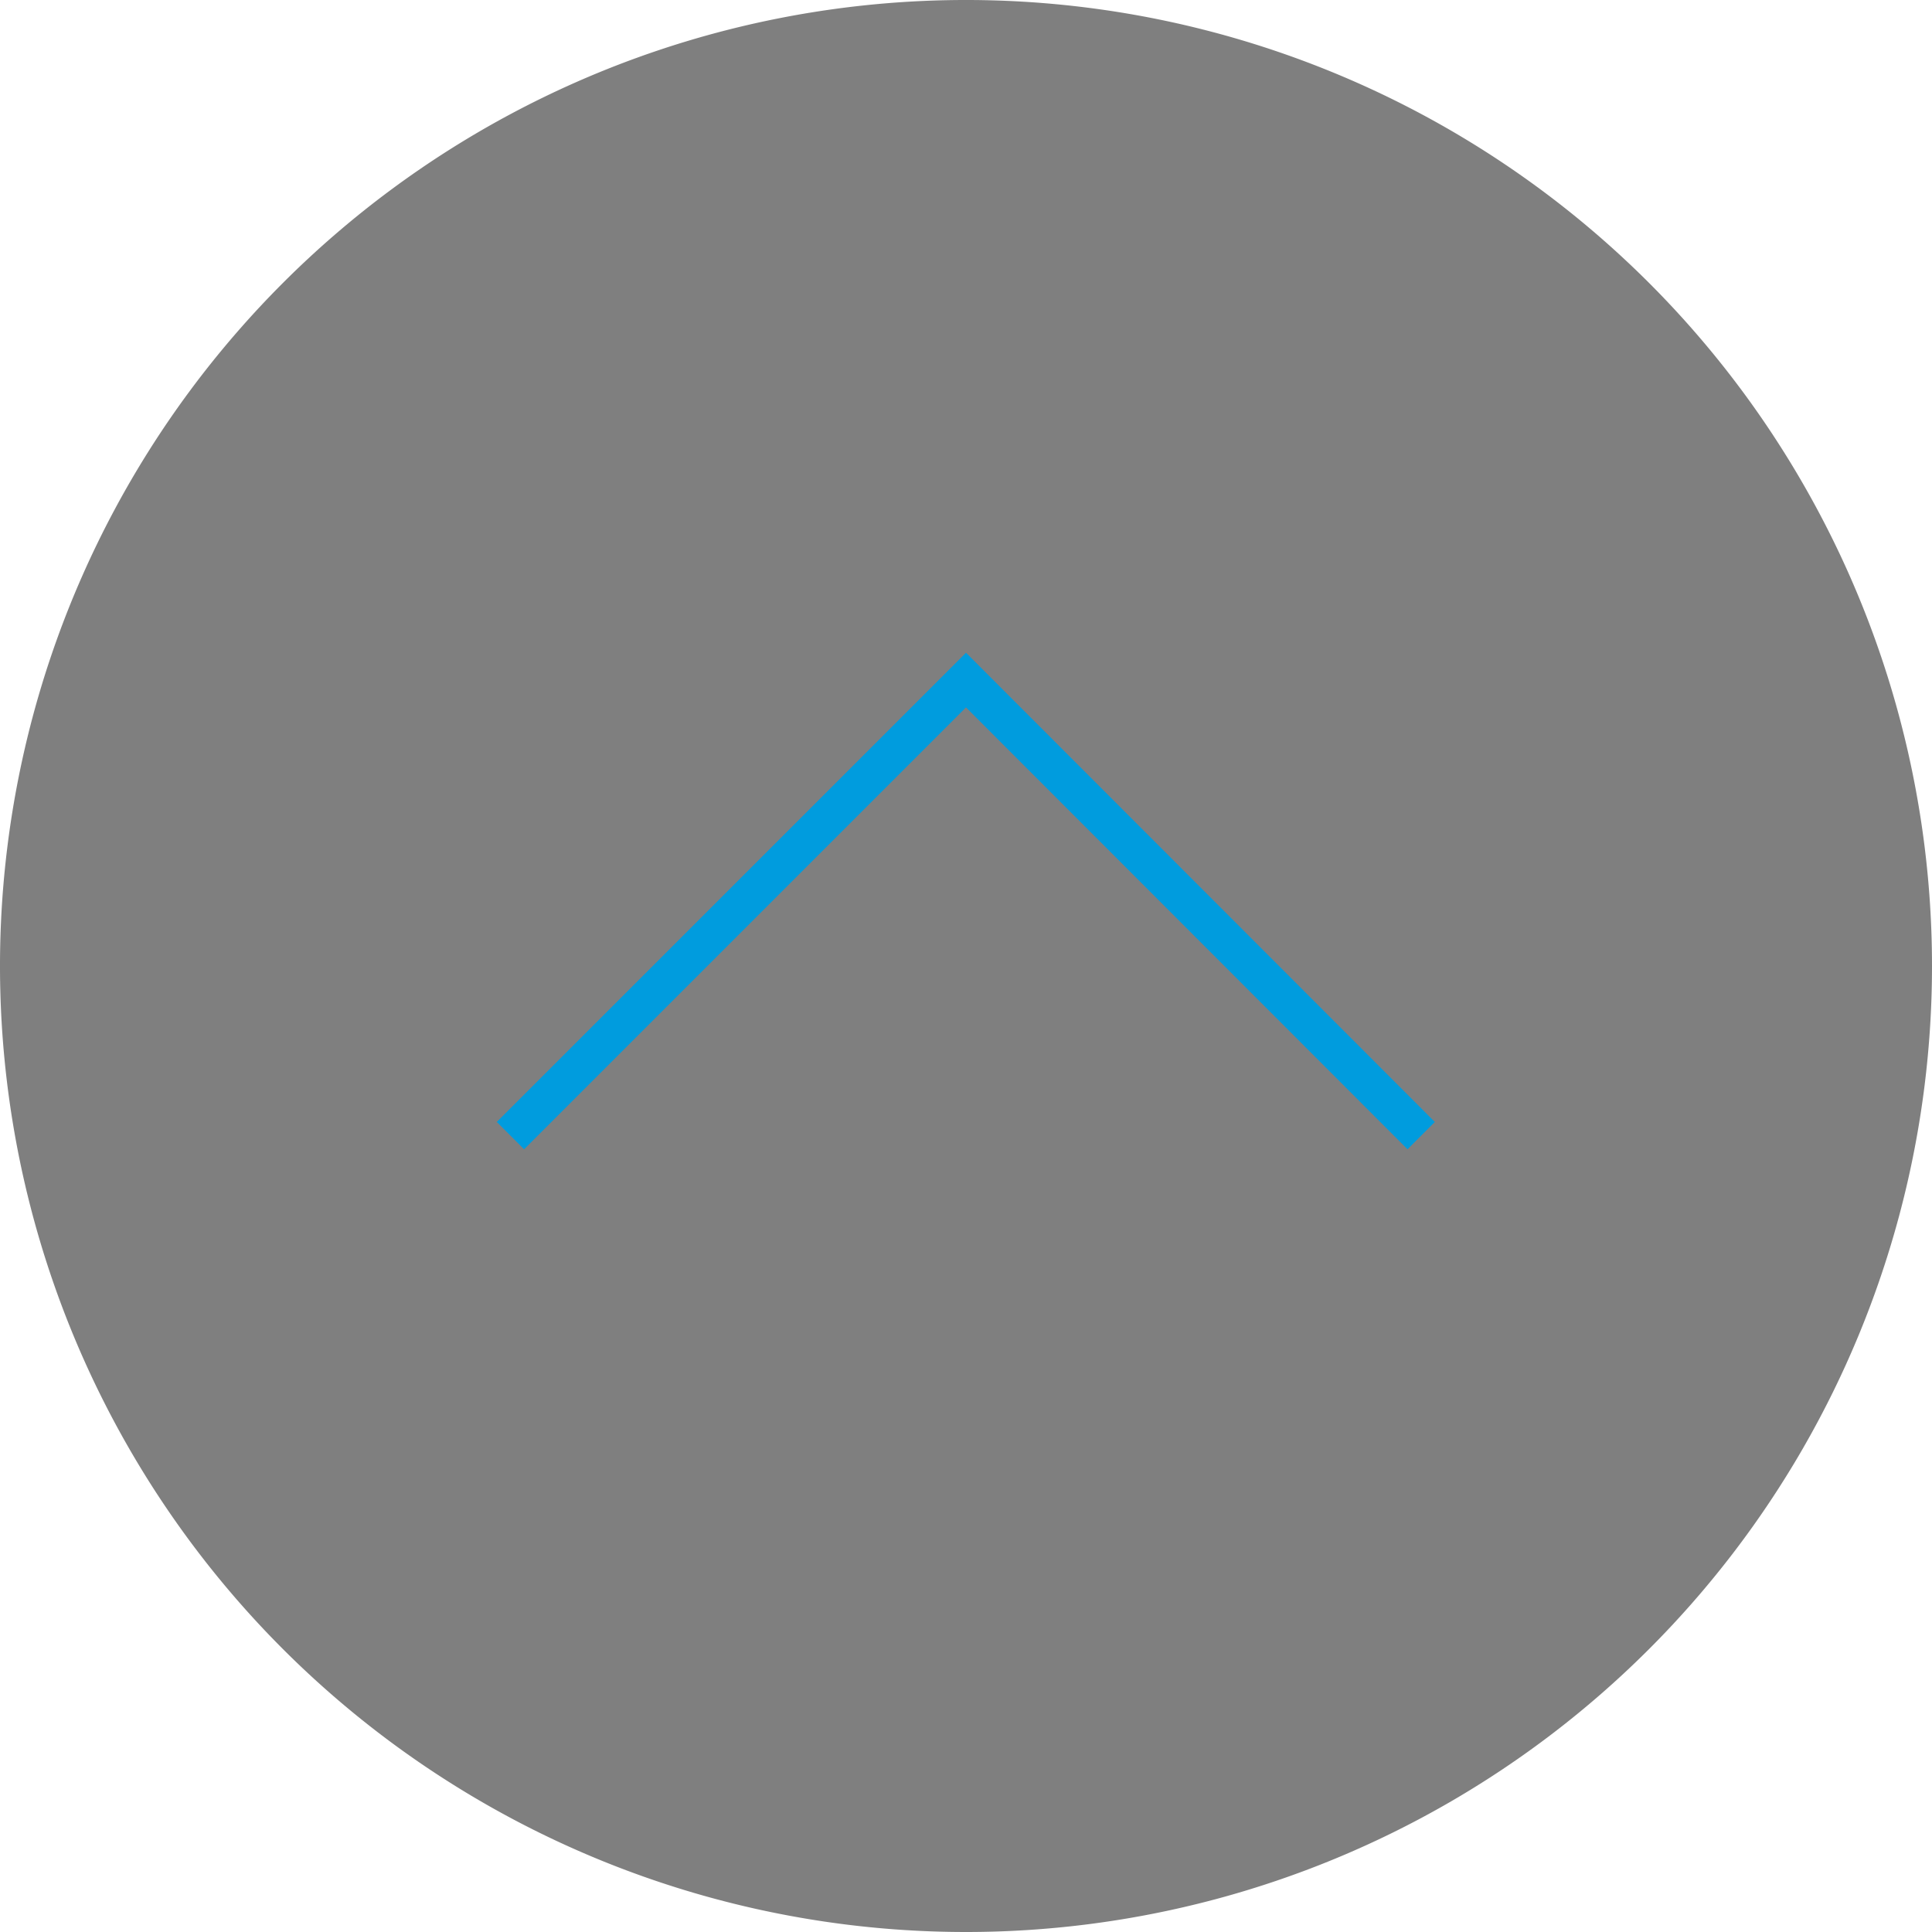 <svg xmlns="http://www.w3.org/2000/svg" viewBox="0 0 50 50"><title>icon-top</title><g id="Layer_2" data-name="Layer 2"><g id="Layer_1-2" data-name="Layer 1"><g style="opacity:0.5"><path d="M50,25A25,25,0,1,0,25,50,25,25,0,0,0,50,25"/></g><polyline points="13.21 29.39 25 17.6 36.78 29.39" style="fill:none;stroke:#009cde;stroke-miterlimit:10"/></g></g></svg>